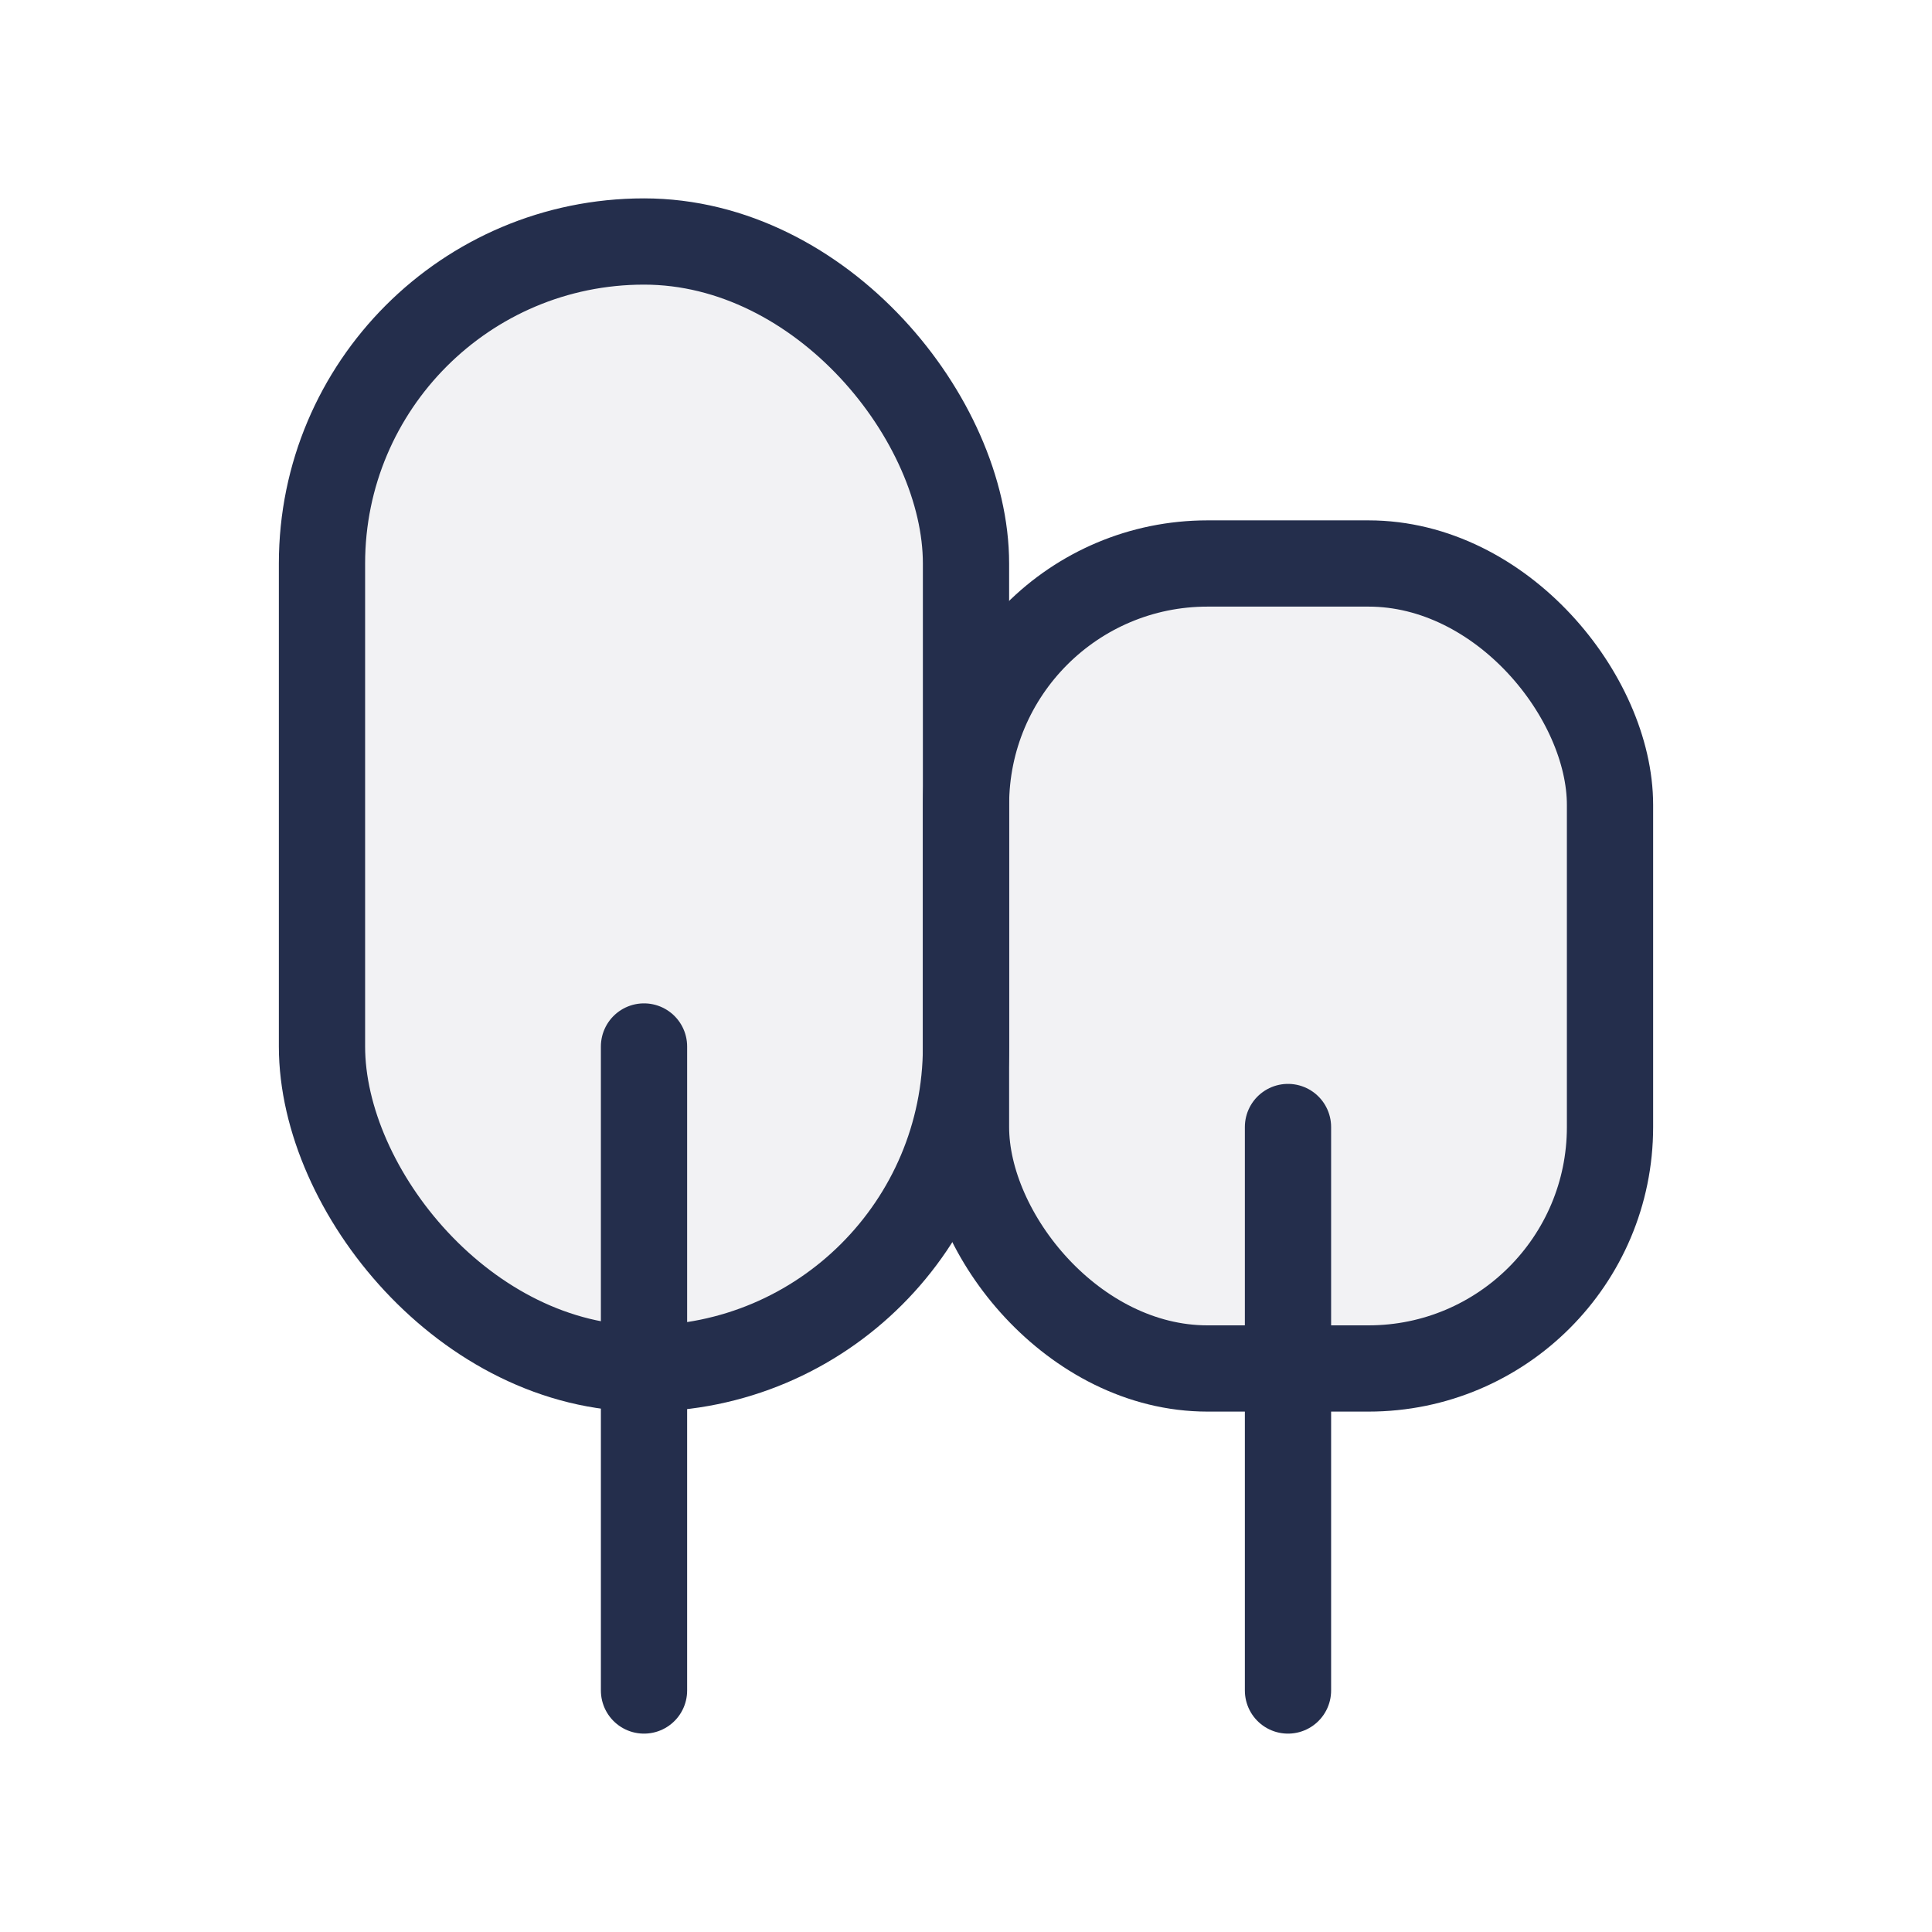 <?xml version="1.0" encoding="UTF-8"?>
<svg width="56px" height="56px" viewBox="0 0 56 56" version="1.1" xmlns="http://www.w3.org/2000/svg" xmlns:xlink="http://www.w3.org/1999/xlink">
    <title>pozemok</title>
    <g id="Page-1" stroke="none" stroke-width="1" fill="none" fill-rule="evenodd">
        <g id="pozemok">
            <polygon id="Path" points="0 0 56 0 56 56 0 56"></polygon>
            <rect id="Rectangle" stroke="#242E4C" stroke-width="2.5" fill-opacity="0.06" fill="#242E4C" stroke-linecap="round" stroke-linejoin="round" x="9.333" y="7" width="18.667" height="32.667" rx="9.333"></rect>
            <rect id="Rectangle" stroke="#242E4C" stroke-width="2.5" fill-opacity="0.06" fill="#242E4C" stroke-linecap="round" stroke-linejoin="round" x="28" y="16.333" width="18.667" height="23.333" rx="7"></rect>
            <line x1="18.667" y1="49" x2="18.667" y2="30.333" id="Path" stroke="#242E4C" stroke-width="2.5" stroke-linecap="round" stroke-linejoin="round"></line>
            <line x1="37.333" y1="49" x2="37.333" y2="32.667" id="Path" stroke="#242E4C" stroke-width="2.5" stroke-linecap="round" stroke-linejoin="round"></line>
        </g>
    </g>
</svg>